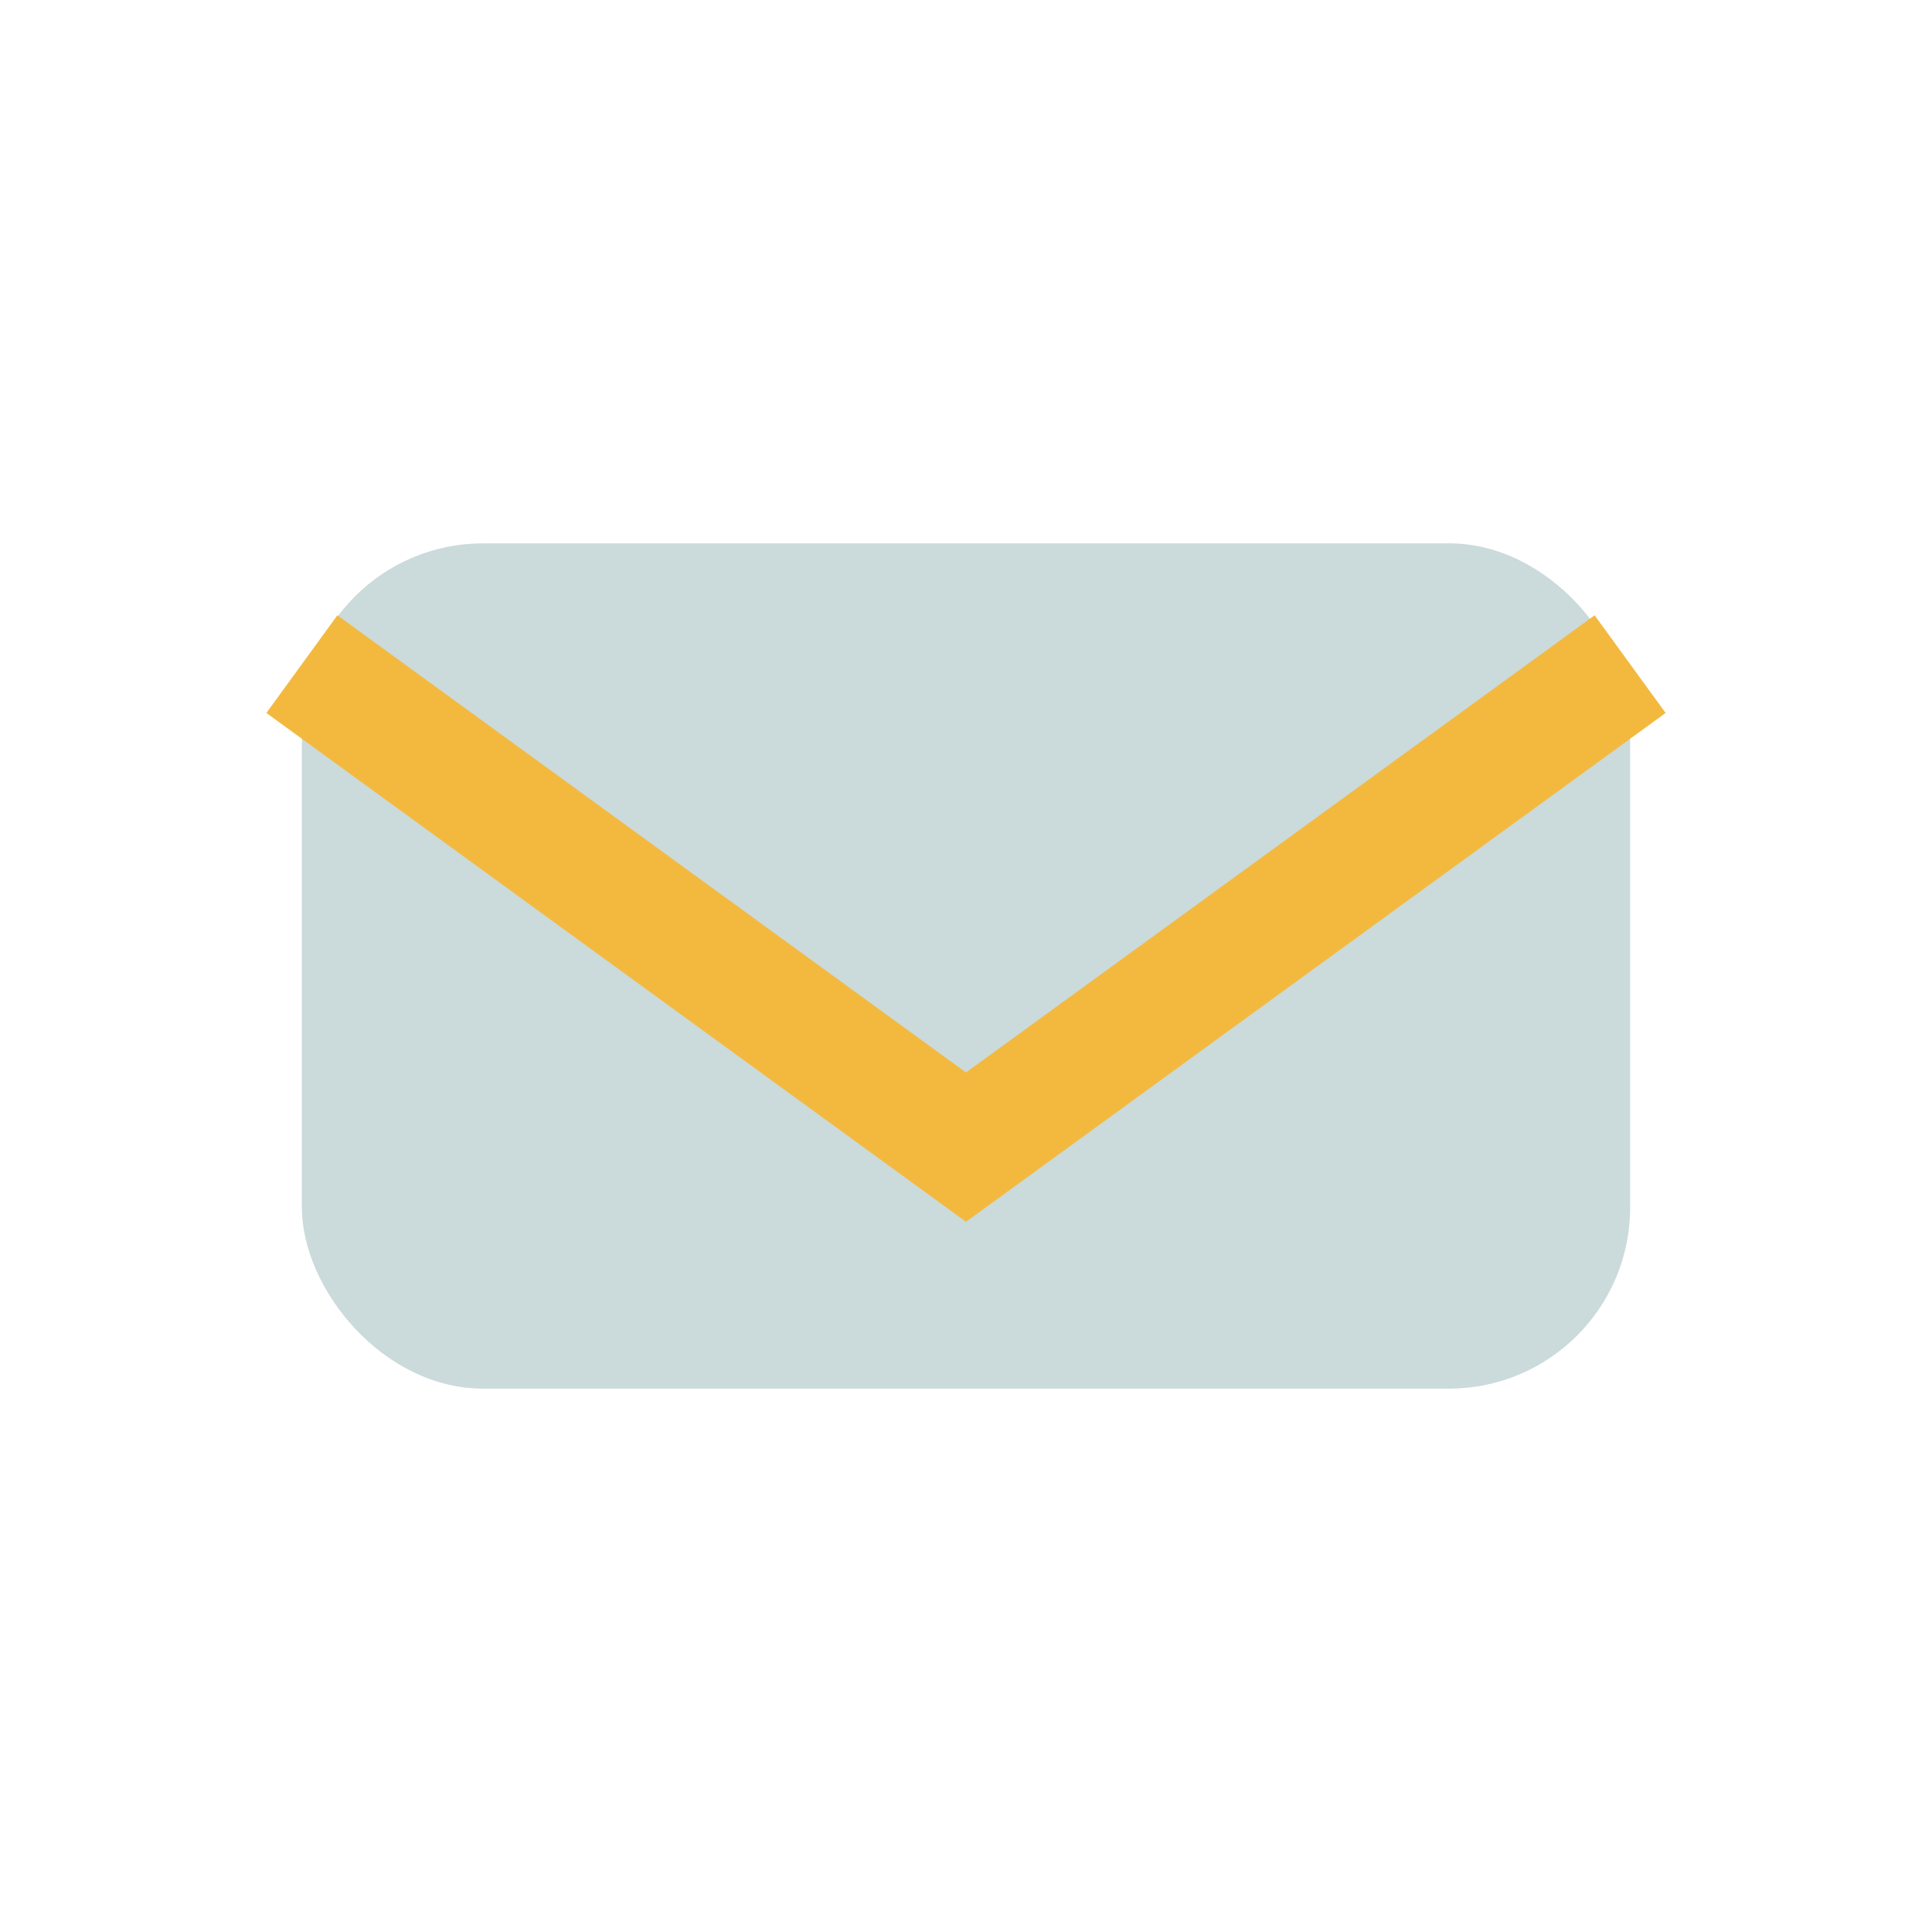 <?xml version="1.0" encoding="UTF-8"?>
<svg xmlns="http://www.w3.org/2000/svg" width="32" height="32" viewBox="0 0 32 32"><rect x="5" y="9" width="22" height="14" rx="3" fill="#CBDADB"/><path d="M5 11l11 8 11-8" stroke="#F3B93F" stroke-width="2" fill="none"/></svg>